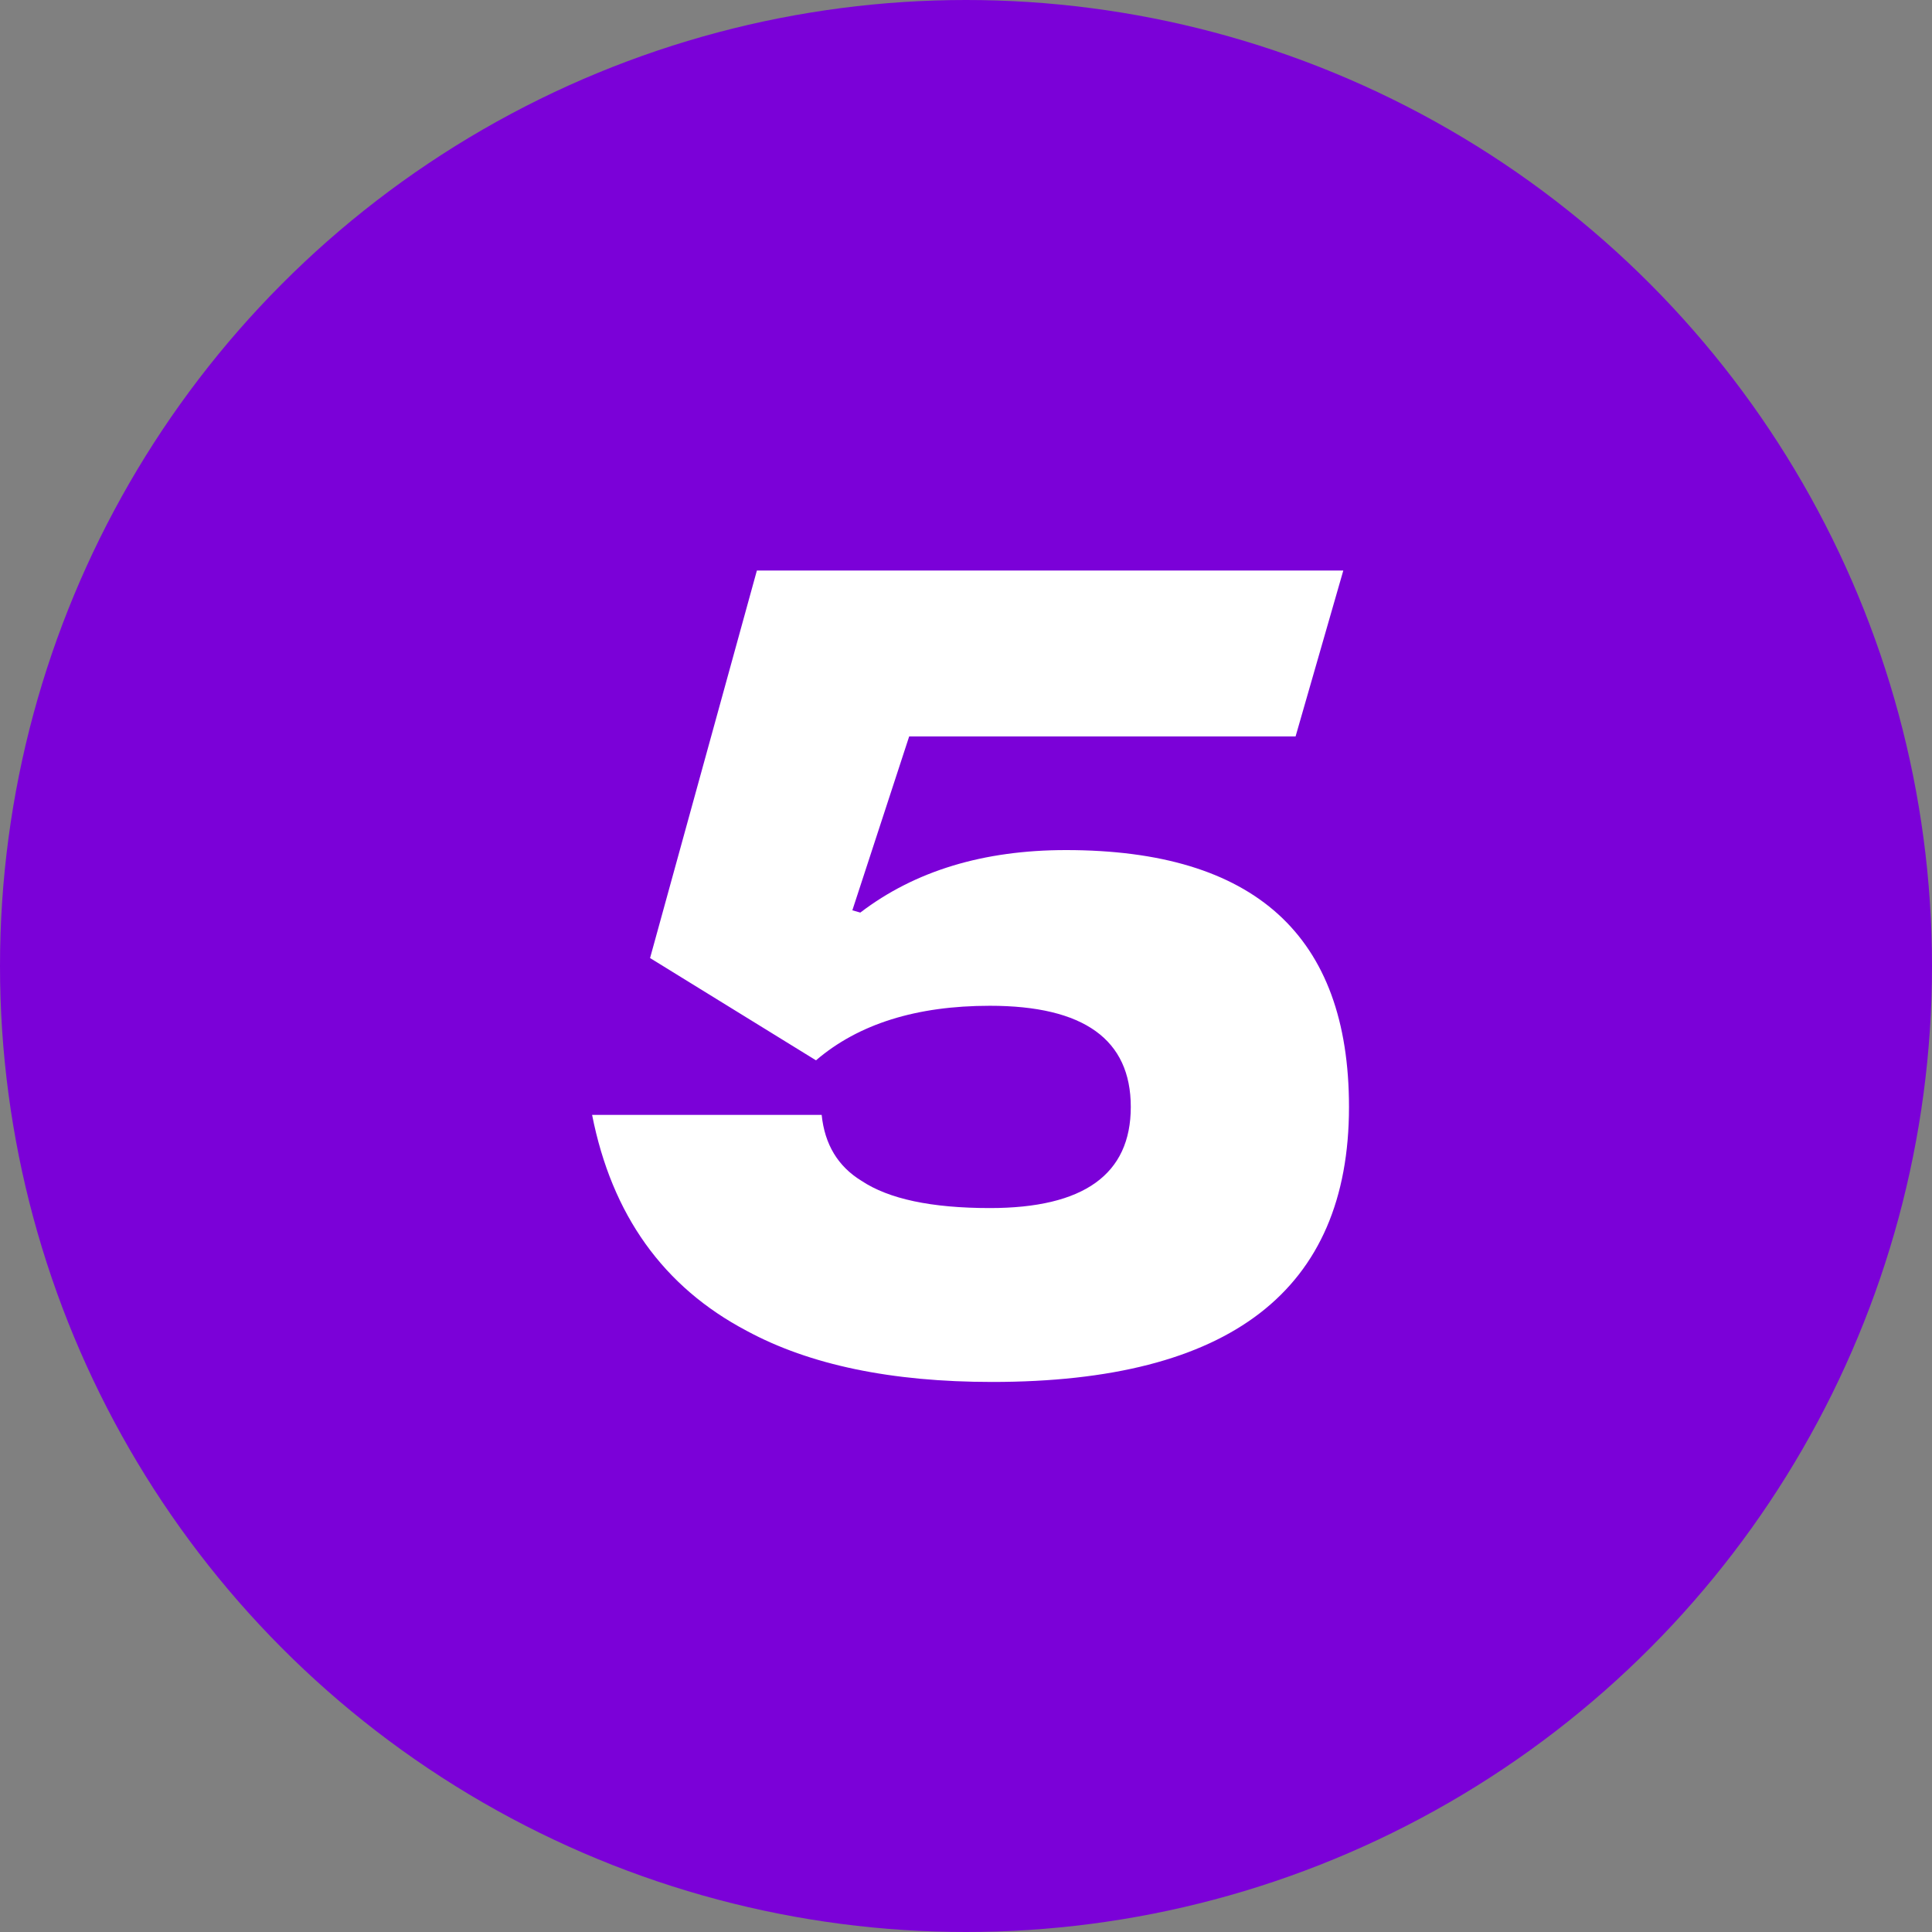 <?xml version="1.0" encoding="UTF-8"?> <svg xmlns="http://www.w3.org/2000/svg" width="34" height="34" viewBox="0 0 34 34" fill="none"><rect x="0" y="0" width="34" height="34" fill="#808080" stroke="none"/> <circle cx="17" cy="17" r="17" fill="#7B01D8"></circle> <path d="M15.14 16.06C16.1 15.327 17.307 14.96 18.76 14.96C22.08 14.96 23.74 16.467 23.74 19.48C23.74 22.707 21.647 24.32 17.46 24.32C15.687 24.32 14.247 24.02 13.14 23.42C11.673 22.647 10.767 21.38 10.42 19.62H14.46C14.513 20.14 14.747 20.527 15.16 20.78C15.64 21.1 16.393 21.26 17.42 21.26C19.073 21.26 19.9 20.667 19.9 19.48C19.9 18.293 19.073 17.7 17.42 17.7C16.127 17.7 15.107 18.02 14.36 18.66L11.44 16.86L13.32 10.04H23.64L22.8 12.96H16L15 16.02L15.14 16.06Z" fill="white"></path> </svg> 